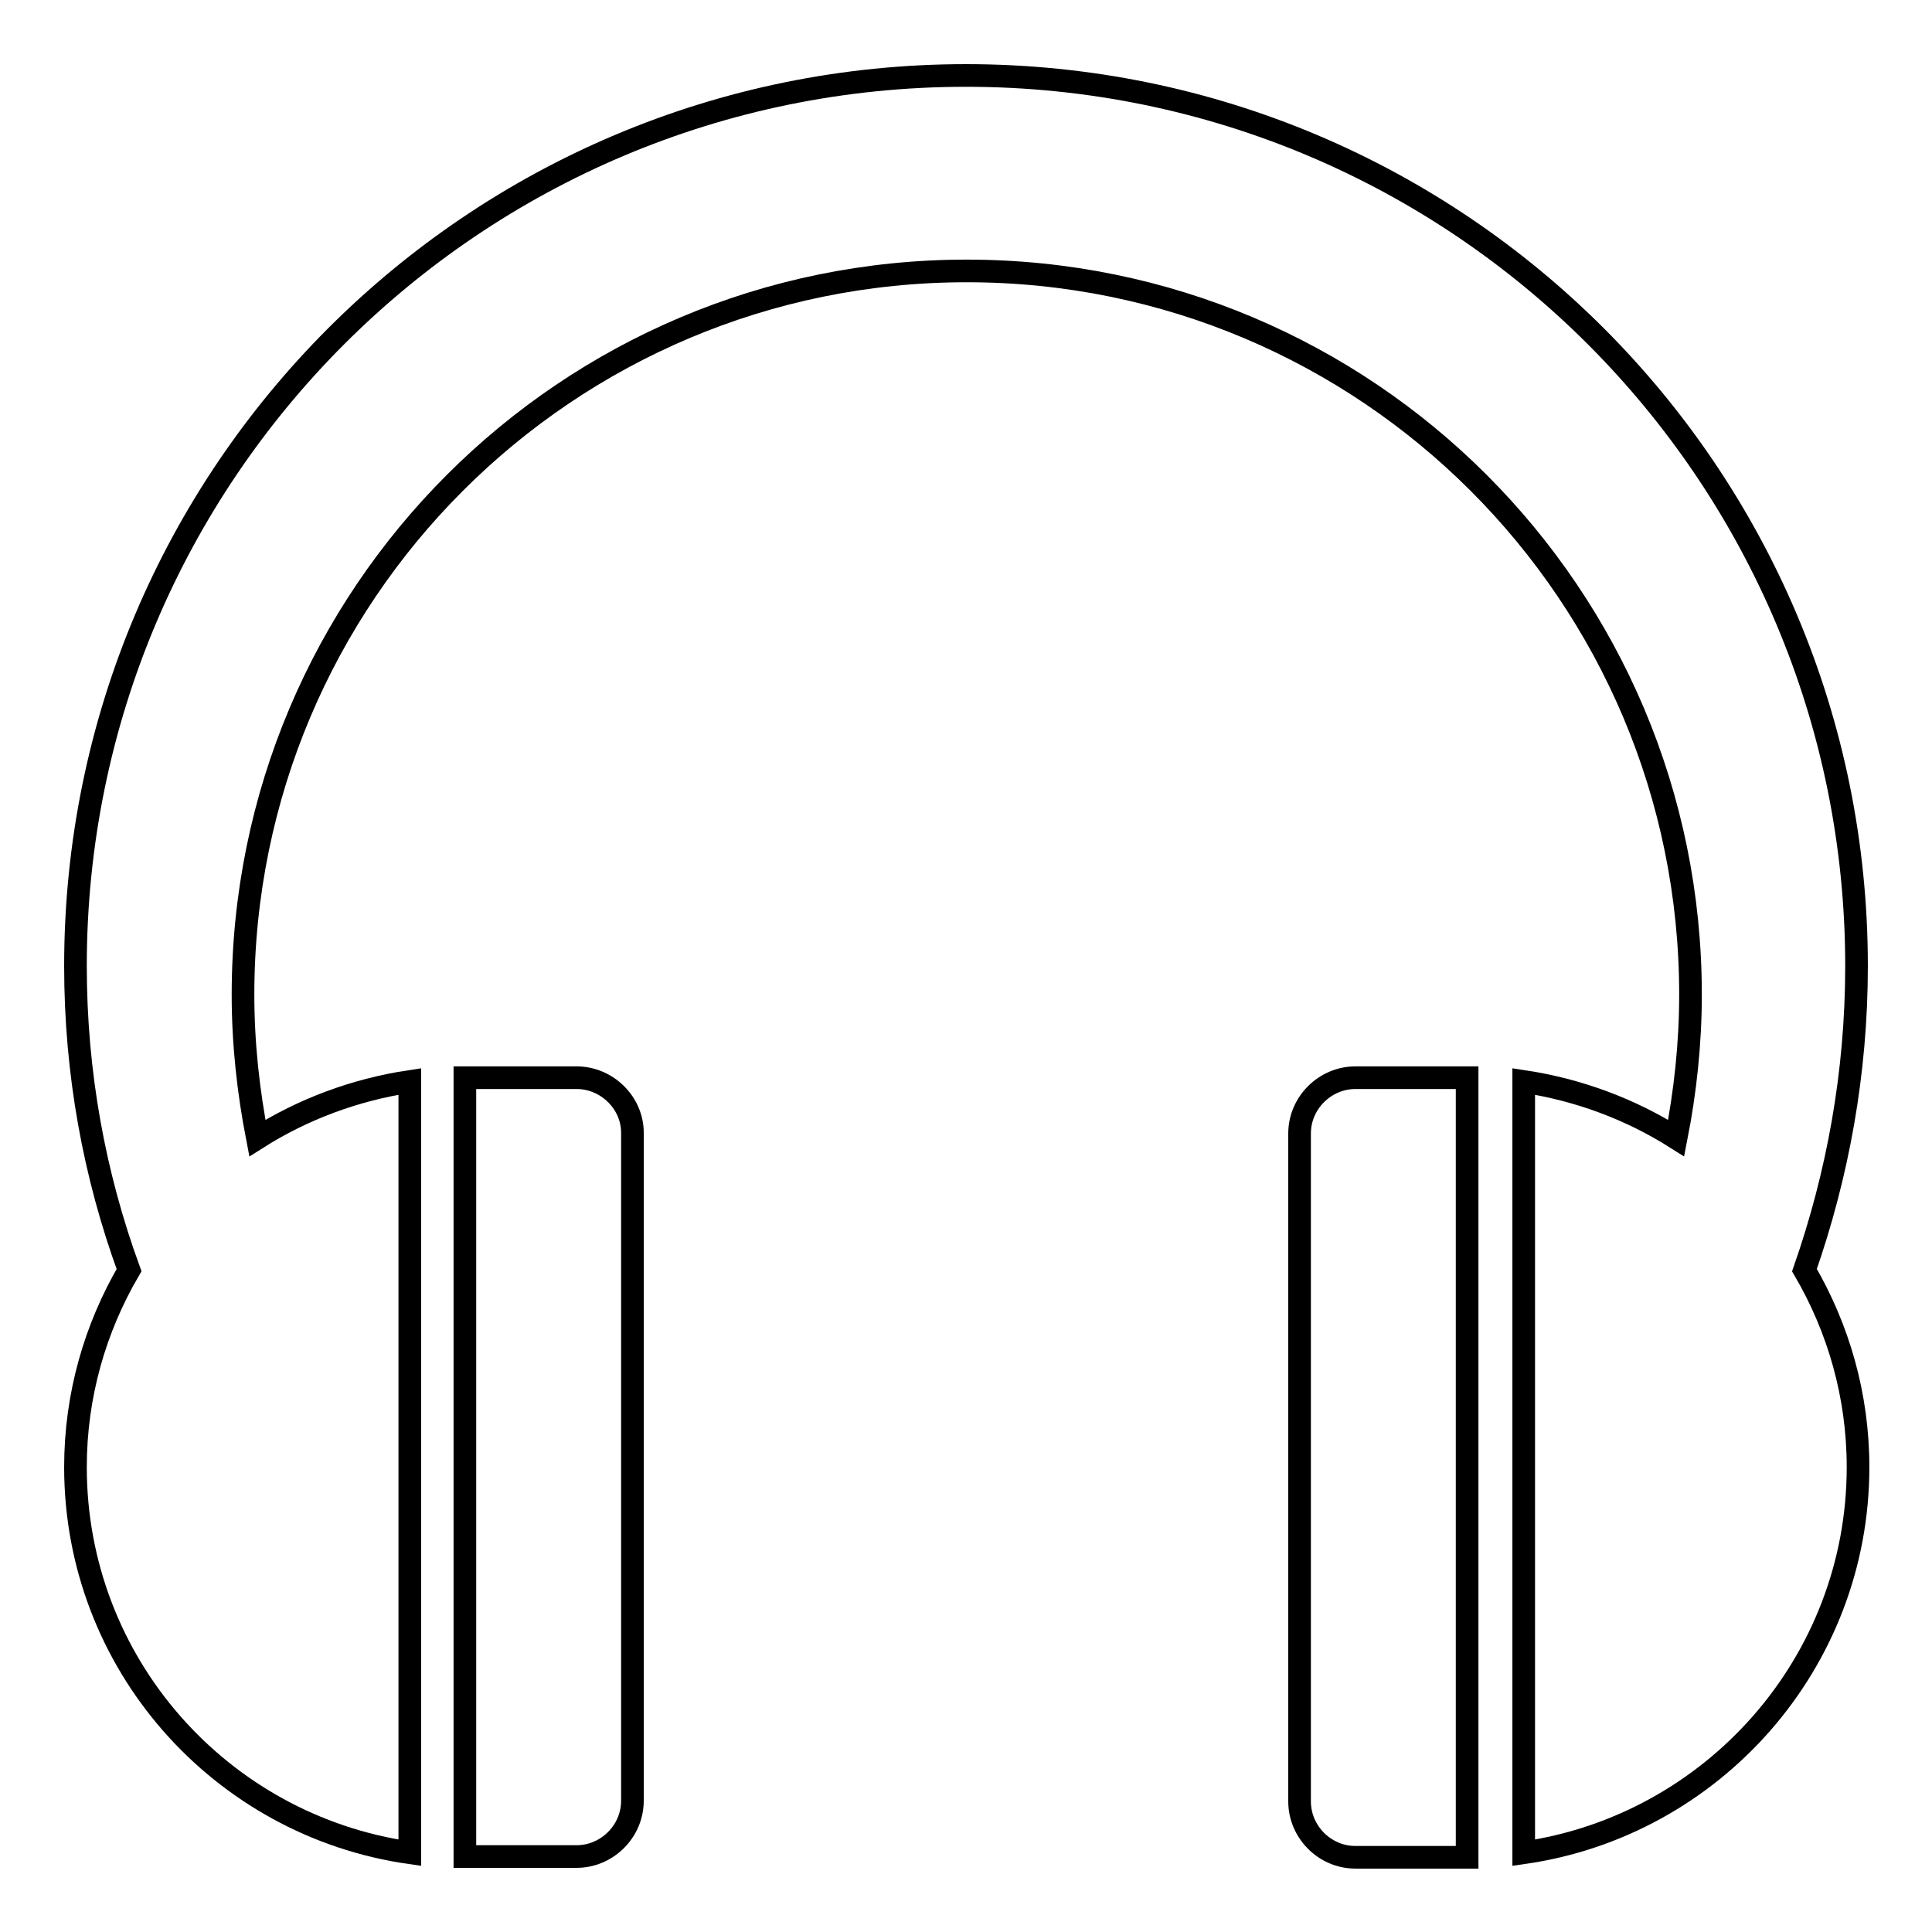 <?xml version="1.0" encoding="utf-8"?>
<!-- Svg Vector Icons : http://www.onlinewebfonts.com/icon -->
<!DOCTYPE svg PUBLIC "-//W3C//DTD SVG 1.1//EN" "http://www.w3.org/Graphics/SVG/1.1/DTD/svg11.dtd">
<svg version="1.1" xmlns="http://www.w3.org/2000/svg" xmlns:xlink="http://www.w3.org/1999/xlink" x="0px" y="0px" viewBox="0 0 256 256" enable-background="new 0 0 256 256" xml:space="preserve">
<g><g><path stroke-width="3" fill-opacity="0" stroke="#000000"  d="M76.4,142.8H61.6V246h14.8c4,0,7.4-3.3,7.4-7.4v-88.5C83.8,146.1,80.4,142.8,76.4,142.8z"/><path stroke-width="3" fill-opacity="0" stroke="#000000"  d="M179.6,142.8c-4,0-7.4,3.3-7.4,7.4v88.5c0,4,3.3,7.4,7.4,7.4h14.8V142.8H179.6z"/><path stroke-width="3" fill-opacity="0" stroke="#000000"  d="M246,128c0-65.2-52.8-118-118-118C62.8,10,10,62.8,10,128c0,14.2,2.5,27.7,7.1,40.3c-4.5,7.7-7.1,16.6-7.1,26.1c0,26,19.2,47.5,44.3,51.1V143.3c-7.3,1.1-14.2,3.7-20.2,7.5c-1.2-6.2-1.9-12.5-1.9-19c0-53,42.9-95.9,95.9-95.9c53,0,95.9,42.9,95.9,95.9c0,6.5-0.7,12.9-1.9,19c-6-3.8-12.9-6.4-20.2-7.5v102.2c25-3.6,44.3-25.1,44.3-51.1c0-9.5-2.6-18.4-7.1-26.1C243.5,155.7,246,142.2,246,128L246,128z"/></g></g>
</svg>